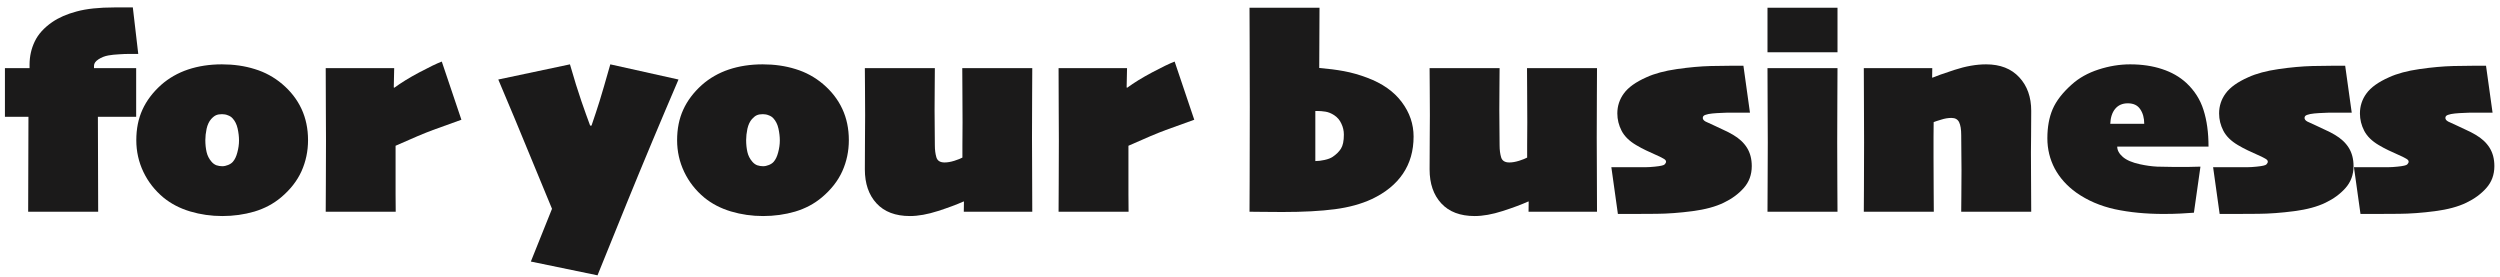 <?xml version="1.0" encoding="UTF-8"?> <svg xmlns="http://www.w3.org/2000/svg" width="307" height="34" viewBox="0 0 307 34" fill="none"> <path d="M16.977 6.62C16.773 6.62 16.596 6.62 16.448 6.62C16.3 6.62 16.146 6.62 15.986 6.62C15.519 6.62 15.052 6.637 14.585 6.671C14.118 6.694 13.691 6.74 13.303 6.808C12.859 6.888 12.454 7.047 12.09 7.287C11.725 7.526 11.543 7.788 11.543 8.073V8.363H16.721V14.345H12.021C12.021 15.644 12.027 17.626 12.039 20.292C12.05 22.958 12.056 24.861 12.056 26H3.459C3.459 24.656 3.465 22.69 3.477 20.104C3.488 17.518 3.494 15.598 3.494 14.345H0.605V8.363H3.63V7.953C3.63 6.928 3.841 5.976 4.263 5.099C4.684 4.21 5.396 3.419 6.399 2.724C7.208 2.165 8.21 1.727 9.407 1.408C10.614 1.077 12.164 0.912 14.055 0.912C14.42 0.912 14.79 0.912 15.166 0.912C15.553 0.912 15.935 0.912 16.311 0.912L16.977 6.62Z" fill="#1B1A1A"></path> <path d="M37.827 17.216C37.827 18.56 37.559 19.831 37.024 21.027C36.488 22.212 35.651 23.283 34.512 24.24C33.578 25.026 32.484 25.607 31.23 25.983C29.977 26.348 28.667 26.53 27.3 26.53C25.933 26.53 24.617 26.342 23.352 25.966C22.099 25.59 21.011 25.026 20.088 24.274C19.017 23.385 18.191 22.331 17.61 21.112C17.029 19.893 16.738 18.594 16.738 17.216C16.738 15.815 16.989 14.567 17.49 13.473C17.991 12.368 18.755 11.354 19.78 10.431C20.737 9.588 21.842 8.956 23.096 8.534C24.36 8.113 25.745 7.902 27.248 7.902C28.707 7.902 30.051 8.096 31.282 8.483C32.524 8.859 33.646 9.468 34.648 10.312C35.697 11.2 36.488 12.22 37.024 13.371C37.559 14.521 37.827 15.803 37.827 17.216ZM29.351 17.25C29.351 16.783 29.294 16.293 29.18 15.78C29.066 15.268 28.855 14.846 28.547 14.516C28.399 14.356 28.211 14.236 27.983 14.157C27.767 14.066 27.528 14.02 27.266 14.02C26.981 14.02 26.741 14.06 26.548 14.14C26.354 14.219 26.149 14.379 25.933 14.618C25.671 14.914 25.483 15.313 25.369 15.815C25.266 16.316 25.215 16.777 25.215 17.199C25.215 17.723 25.266 18.213 25.369 18.669C25.471 19.113 25.671 19.506 25.967 19.848C26.138 20.053 26.337 20.201 26.565 20.292C26.804 20.372 27.049 20.412 27.3 20.412C27.528 20.412 27.767 20.36 28.018 20.258C28.268 20.155 28.462 20.024 28.599 19.865C28.838 19.591 29.02 19.21 29.145 18.72C29.282 18.218 29.351 17.729 29.351 17.25Z" fill="#1B1A1A"></path> <path d="M56.66 14.704C55.316 15.182 54.148 15.604 53.157 15.968C52.166 16.333 50.639 16.977 48.577 17.899C48.577 18.378 48.577 18.817 48.577 19.215C48.577 19.614 48.577 20.144 48.577 20.805C48.577 21.819 48.577 22.844 48.577 23.881C48.588 24.906 48.594 25.613 48.594 26H39.998C39.998 25.476 40.003 24.337 40.015 22.582C40.026 20.828 40.032 19.027 40.032 17.182C40.032 16.054 40.026 14.812 40.015 13.456C40.003 12.1 39.998 10.403 39.998 8.363H48.406L48.355 10.739L48.423 10.773C49.243 10.169 50.263 9.542 51.482 8.893C52.701 8.244 53.624 7.799 54.251 7.56L56.66 14.704Z" fill="#1B1A1A"></path> <path d="M83.32 9.765C81.087 14.971 78.991 19.979 77.031 24.787C75.083 29.583 73.864 32.591 73.374 33.81L65.188 32.118L67.786 25.641C67.535 25.026 66.709 23.026 65.308 19.643C63.918 16.247 62.545 12.955 61.189 9.765L69.99 7.902C70.514 9.725 70.981 11.229 71.392 12.414C71.802 13.598 72.161 14.601 72.468 15.421H72.639C73.026 14.293 73.357 13.291 73.63 12.414C73.904 11.536 74.342 10.032 74.946 7.902L83.32 9.765Z" fill="#1B1A1A"></path> <path d="M104.238 17.216C104.238 18.56 103.971 19.831 103.435 21.027C102.9 22.212 102.062 23.283 100.923 24.24C99.989 25.026 98.895 25.607 97.642 25.983C96.388 26.348 95.078 26.53 93.711 26.53C92.344 26.53 91.028 26.342 89.763 25.966C88.51 25.59 87.422 25.026 86.499 24.274C85.428 23.385 84.602 22.331 84.021 21.112C83.44 19.893 83.149 18.594 83.149 17.216C83.149 15.815 83.4 14.567 83.901 13.473C84.403 12.368 85.166 11.354 86.191 10.431C87.148 9.588 88.254 8.956 89.507 8.534C90.772 8.113 92.156 7.902 93.66 7.902C95.118 7.902 96.462 8.096 97.693 8.483C98.935 8.859 100.057 9.468 101.06 10.312C102.108 11.2 102.9 12.22 103.435 13.371C103.971 14.521 104.238 15.803 104.238 17.216ZM95.762 17.25C95.762 16.783 95.705 16.293 95.591 15.78C95.477 15.268 95.266 14.846 94.959 14.516C94.81 14.356 94.622 14.236 94.394 14.157C94.178 14.066 93.939 14.02 93.677 14.02C93.392 14.02 93.153 14.06 92.959 14.14C92.765 14.219 92.56 14.379 92.344 14.618C92.082 14.914 91.894 15.313 91.78 15.815C91.677 16.316 91.626 16.777 91.626 17.199C91.626 17.723 91.677 18.213 91.78 18.669C91.882 19.113 92.082 19.506 92.378 19.848C92.549 20.053 92.748 20.201 92.976 20.292C93.215 20.372 93.46 20.412 93.711 20.412C93.939 20.412 94.178 20.36 94.429 20.258C94.679 20.155 94.873 20.024 95.01 19.865C95.249 19.591 95.431 19.21 95.557 18.72C95.693 18.218 95.762 17.729 95.762 17.25Z" fill="#1B1A1A"></path> <path d="M126.763 26H118.354L118.372 24.77L118.337 24.735C117.506 25.111 116.452 25.504 115.176 25.915C113.9 26.325 112.755 26.53 111.741 26.53C109.963 26.53 108.596 26.011 107.639 24.975C106.682 23.938 106.204 22.548 106.204 20.805C106.204 19.483 106.209 18.196 106.221 16.942C106.232 15.678 106.238 14.749 106.238 14.157C106.238 13.063 106.232 11.929 106.221 10.756C106.209 9.571 106.204 8.773 106.204 8.363H114.8C114.8 8.819 114.794 9.577 114.783 10.636C114.771 11.684 114.766 12.641 114.766 13.507C114.766 14.088 114.771 14.835 114.783 15.746C114.794 16.658 114.8 17.358 114.8 17.848C114.8 18.406 114.862 18.896 114.988 19.318C115.113 19.739 115.449 19.95 115.996 19.95C116.349 19.95 116.748 19.882 117.192 19.745C117.648 19.597 117.979 19.466 118.184 19.352C118.184 19.352 118.184 18.851 118.184 17.848C118.195 16.846 118.201 15.894 118.201 14.994C118.201 13.866 118.195 12.619 118.184 11.252C118.172 9.873 118.167 8.91 118.167 8.363H126.763C126.763 8.796 126.757 9.924 126.746 11.747C126.734 13.559 126.729 15.279 126.729 16.908C126.729 18.492 126.734 19.933 126.746 21.232C126.757 22.519 126.763 24.109 126.763 26Z" fill="#1B1A1A"></path> <path d="M146.655 14.704C145.311 15.182 144.143 15.604 143.152 15.968C142.161 16.333 140.634 16.977 138.572 17.899C138.572 18.378 138.572 18.817 138.572 19.215C138.572 19.614 138.572 20.144 138.572 20.805C138.572 21.819 138.572 22.844 138.572 23.881C138.583 24.906 138.589 25.613 138.589 26H129.993C129.993 25.476 129.998 24.337 130.01 22.582C130.021 20.828 130.027 19.027 130.027 17.182C130.027 16.054 130.021 14.812 130.01 13.456C129.998 12.1 129.993 10.403 129.993 8.363H138.401L138.35 10.739L138.418 10.773C139.238 10.169 140.258 9.542 141.477 8.893C142.696 8.244 143.619 7.799 144.246 7.56L146.655 14.704Z" fill="#1B1A1A"></path> <path d="M173.589 16.771C173.589 18.515 173.156 20.03 172.29 21.317C171.424 22.605 170.148 23.647 168.462 24.445C167.163 25.049 165.648 25.465 163.916 25.692C162.184 25.92 160.037 26.034 157.473 26.034C156.391 26.034 155.582 26.029 155.046 26.017C154.511 26.006 153.975 26 153.44 26C153.44 25.316 153.446 24.018 153.457 22.104C153.468 20.178 153.474 17.204 153.474 13.183C153.474 9.776 153.468 7.104 153.457 5.167C153.446 3.231 153.44 1.824 153.44 0.946H162.036L162.002 8.346C163.107 8.437 164.121 8.568 165.044 8.739C165.967 8.91 166.912 9.178 167.881 9.542C169.749 10.238 171.168 11.234 172.136 12.533C173.105 13.821 173.589 15.233 173.589 16.771ZM165.027 16.532C165.027 16.054 164.924 15.604 164.719 15.182C164.526 14.749 164.229 14.402 163.831 14.14C163.477 13.912 163.124 13.769 162.771 13.712C162.418 13.655 162.065 13.627 161.711 13.627C161.654 13.627 161.615 13.627 161.592 13.627C161.58 13.627 161.558 13.627 161.523 13.627C161.523 13.764 161.523 14.157 161.523 14.806C161.523 15.444 161.523 16.014 161.523 16.515C161.523 16.994 161.523 17.489 161.523 18.002C161.523 18.503 161.523 19.096 161.523 19.779C161.865 19.779 162.241 19.734 162.651 19.643C163.073 19.551 163.403 19.426 163.643 19.267C164.087 18.97 164.429 18.634 164.668 18.258C164.907 17.882 165.027 17.307 165.027 16.532Z" fill="#1B1A1A"></path> <path d="M196.113 26H187.705L187.722 24.77L187.688 24.735C186.856 25.111 185.802 25.504 184.526 25.915C183.25 26.325 182.105 26.53 181.091 26.53C179.314 26.53 177.947 26.011 176.99 24.975C176.033 23.938 175.554 22.548 175.554 20.805C175.554 19.483 175.56 18.196 175.571 16.942C175.583 15.678 175.588 14.749 175.588 14.157C175.588 13.063 175.583 11.929 175.571 10.756C175.56 9.571 175.554 8.773 175.554 8.363H184.15C184.15 8.819 184.145 9.577 184.133 10.636C184.122 11.684 184.116 12.641 184.116 13.507C184.116 14.088 184.122 14.835 184.133 15.746C184.145 16.658 184.15 17.358 184.15 17.848C184.15 18.406 184.213 18.896 184.338 19.318C184.464 19.739 184.8 19.95 185.347 19.95C185.7 19.95 186.099 19.882 186.543 19.745C186.999 19.597 187.329 19.466 187.534 19.352C187.534 19.352 187.534 18.851 187.534 17.848C187.546 16.846 187.551 15.894 187.551 14.994C187.551 13.866 187.546 12.619 187.534 11.252C187.523 9.873 187.517 8.91 187.517 8.363H196.113C196.113 8.796 196.108 9.924 196.096 11.747C196.085 13.559 196.079 15.279 196.079 16.908C196.079 18.492 196.085 19.933 196.096 21.232C196.108 22.519 196.113 24.109 196.113 26Z" fill="#1B1A1A"></path> <path d="M215.117 20.395C215.117 21.454 214.787 22.354 214.126 23.095C213.477 23.824 212.662 24.422 211.682 24.889C210.68 25.379 209.392 25.727 207.82 25.932C206.248 26.137 204.784 26.245 203.428 26.256C202.22 26.268 201.24 26.273 200.488 26.273C199.736 26.273 199.132 26.273 198.677 26.273L197.874 20.531C198.352 20.531 198.836 20.531 199.326 20.531C199.816 20.531 200.437 20.531 201.189 20.531C201.531 20.531 201.844 20.531 202.129 20.531C202.414 20.531 202.778 20.509 203.223 20.463C203.918 20.395 204.316 20.303 204.419 20.189C204.533 20.076 204.59 19.962 204.59 19.848C204.59 19.711 204.482 19.586 204.265 19.472C204.06 19.346 203.684 19.164 203.137 18.925C202.852 18.799 202.516 18.646 202.129 18.463C201.742 18.281 201.337 18.065 200.916 17.814C200.084 17.324 199.491 16.743 199.138 16.071C198.785 15.387 198.608 14.675 198.608 13.935C198.608 13.023 198.876 12.203 199.412 11.474C199.947 10.733 200.87 10.072 202.18 9.491C203.171 9.035 204.419 8.699 205.923 8.483C207.427 8.266 208.817 8.141 210.093 8.107C211.061 8.084 211.887 8.073 212.571 8.073C213.266 8.073 213.773 8.073 214.092 8.073L214.895 13.832C214.599 13.832 214.308 13.832 214.023 13.832C213.739 13.832 213.266 13.832 212.605 13.832C212.161 13.832 211.75 13.843 211.375 13.866C210.999 13.878 210.634 13.9 210.281 13.935C209.928 13.969 209.643 14.026 209.426 14.105C209.21 14.174 209.102 14.299 209.102 14.481C209.102 14.652 209.215 14.8 209.443 14.926C209.683 15.04 210.042 15.205 210.52 15.421C210.873 15.581 211.249 15.758 211.648 15.951C212.058 16.134 212.445 16.333 212.81 16.549C213.573 16.994 214.149 17.529 214.536 18.156C214.924 18.782 215.117 19.529 215.117 20.395Z" fill="#1B1A1A"></path> <path d="M225.645 6.415H217.048V0.946H225.645V6.415ZM225.645 26H217.048C217.048 24.975 217.054 23.761 217.065 22.36C217.077 20.959 217.083 19.346 217.083 17.523C217.083 16.031 217.077 14.55 217.065 13.08C217.054 11.599 217.048 10.027 217.048 8.363H225.645C225.645 9.958 225.639 11.303 225.627 12.396C225.616 13.479 225.61 15.176 225.61 17.489C225.61 20.007 225.616 21.779 225.627 22.804C225.639 23.818 225.645 24.884 225.645 26Z" fill="#1B1A1A"></path> <path d="M249.434 26H240.837C240.837 25.59 240.843 24.963 240.854 24.12C240.866 23.266 240.872 22.178 240.872 20.856C240.872 20.32 240.866 19.608 240.854 18.72C240.854 17.831 240.849 17.119 240.837 16.584C240.837 15.889 240.752 15.364 240.581 15.011C240.41 14.658 240.097 14.481 239.641 14.481C239.231 14.481 238.815 14.55 238.394 14.687C237.972 14.812 237.659 14.914 237.454 14.994C237.454 14.994 237.448 15.587 237.437 16.771C237.437 17.945 237.437 18.811 237.437 19.369C237.437 20.497 237.442 21.824 237.454 23.351C237.465 24.878 237.471 25.761 237.471 26H228.875C228.875 25.487 228.88 24.559 228.892 23.214C228.903 21.859 228.909 19.939 228.909 17.455C228.909 15.609 228.903 13.986 228.892 12.585C228.88 11.172 228.875 9.765 228.875 8.363H237.283L237.266 9.508L237.3 9.542C237.71 9.36 238.61 9.041 240 8.585C241.39 8.13 242.689 7.902 243.896 7.902C245.628 7.902 246.984 8.432 247.964 9.491C248.944 10.539 249.434 11.918 249.434 13.627C249.434 14.949 249.428 15.985 249.417 16.737C249.405 17.478 249.399 18.144 249.399 18.737C249.399 19.831 249.405 21.146 249.417 22.685C249.428 24.211 249.434 25.316 249.434 26Z" fill="#1B1A1A"></path> <path d="M271.206 18.002H259.995C259.995 18.446 260.223 18.868 260.679 19.267C261.134 19.665 261.841 19.967 262.798 20.172C263.527 20.332 264.228 20.429 264.9 20.463C265.572 20.486 266.193 20.497 266.763 20.497C267.594 20.497 268.278 20.497 268.813 20.497C269.349 20.486 269.816 20.474 270.215 20.463L269.412 26.12C268.979 26.154 268.443 26.188 267.805 26.222C267.167 26.256 266.461 26.273 265.686 26.273C263.51 26.273 261.516 26.08 259.705 25.692C257.904 25.294 256.321 24.61 254.954 23.642C253.814 22.821 252.937 21.841 252.322 20.702C251.718 19.551 251.416 18.31 251.416 16.977C251.416 15.609 251.632 14.419 252.065 13.405C252.51 12.379 253.296 11.365 254.424 10.363C255.312 9.565 256.406 8.956 257.705 8.534C259.004 8.113 260.297 7.902 261.584 7.902C263.031 7.902 264.336 8.096 265.498 8.483C266.66 8.859 267.651 9.423 268.472 10.175C269.486 11.12 270.192 12.231 270.591 13.507C271.001 14.783 271.206 16.282 271.206 18.002ZM263.311 15.199C263.311 14.481 263.145 13.883 262.815 13.405C262.496 12.926 261.989 12.687 261.294 12.687C260.633 12.687 260.115 12.915 259.739 13.371C259.374 13.815 259.175 14.425 259.141 15.199H263.311Z" fill="#1B1A1A"></path> <path d="M289.014 20.395C289.014 21.454 288.683 22.354 288.022 23.095C287.373 23.824 286.558 24.422 285.579 24.889C284.576 25.379 283.289 25.727 281.716 25.932C280.144 26.137 278.68 26.245 277.324 26.256C276.117 26.268 275.137 26.273 274.385 26.273C273.633 26.273 273.029 26.273 272.573 26.273L271.77 20.531C272.249 20.531 272.733 20.531 273.223 20.531C273.713 20.531 274.333 20.531 275.085 20.531C275.427 20.531 275.741 20.531 276.025 20.531C276.31 20.531 276.675 20.509 277.119 20.463C277.814 20.395 278.213 20.303 278.315 20.189C278.429 20.076 278.486 19.962 278.486 19.848C278.486 19.711 278.378 19.586 278.162 19.472C277.957 19.346 277.581 19.164 277.034 18.925C276.749 18.799 276.413 18.646 276.025 18.463C275.638 18.281 275.234 18.065 274.812 17.814C273.98 17.324 273.388 16.743 273.035 16.071C272.681 15.387 272.505 14.675 272.505 13.935C272.505 13.023 272.773 12.203 273.308 11.474C273.844 10.733 274.766 10.072 276.077 9.491C277.068 9.035 278.315 8.699 279.819 8.483C281.323 8.266 282.713 8.141 283.989 8.107C284.958 8.084 285.784 8.073 286.467 8.073C287.162 8.073 287.669 8.073 287.988 8.073L288.792 13.832C288.495 13.832 288.205 13.832 287.92 13.832C287.635 13.832 287.162 13.832 286.501 13.832C286.057 13.832 285.647 13.843 285.271 13.866C284.895 13.878 284.53 13.9 284.177 13.935C283.824 13.969 283.539 14.026 283.323 14.105C283.106 14.174 282.998 14.299 282.998 14.481C282.998 14.652 283.112 14.8 283.34 14.926C283.579 15.04 283.938 15.205 284.417 15.421C284.77 15.581 285.146 15.758 285.544 15.951C285.955 16.134 286.342 16.333 286.707 16.549C287.47 16.994 288.045 17.529 288.433 18.156C288.82 18.782 289.014 19.529 289.014 20.395Z" fill="#1B1A1A"></path> <path d="M306.309 20.395C306.309 21.454 305.978 22.354 305.317 23.095C304.668 23.824 303.853 24.422 302.874 24.889C301.871 25.379 300.583 25.727 299.011 25.932C297.439 26.137 295.975 26.245 294.619 26.256C293.411 26.268 292.432 26.273 291.68 26.273C290.928 26.273 290.324 26.273 289.868 26.273L289.065 20.531C289.543 20.531 290.028 20.531 290.518 20.531C291.007 20.531 291.628 20.531 292.38 20.531C292.722 20.531 293.035 20.531 293.32 20.531C293.605 20.531 293.97 20.509 294.414 20.463C295.109 20.395 295.508 20.303 295.61 20.189C295.724 20.076 295.781 19.962 295.781 19.848C295.781 19.711 295.673 19.586 295.457 19.472C295.251 19.346 294.875 19.164 294.329 18.925C294.044 18.799 293.708 18.646 293.32 18.463C292.933 18.281 292.528 18.065 292.107 17.814C291.275 17.324 290.683 16.743 290.33 16.071C289.976 15.387 289.8 14.675 289.8 13.935C289.8 13.023 290.068 12.203 290.603 11.474C291.139 10.733 292.061 10.072 293.372 9.491C294.363 9.035 295.61 8.699 297.114 8.483C298.618 8.266 300.008 8.141 301.284 8.107C302.253 8.084 303.079 8.073 303.762 8.073C304.457 8.073 304.964 8.073 305.283 8.073L306.086 13.832C305.79 13.832 305.5 13.832 305.215 13.832C304.93 13.832 304.457 13.832 303.796 13.832C303.352 13.832 302.942 13.843 302.566 13.866C302.19 13.878 301.825 13.9 301.472 13.935C301.119 13.969 300.834 14.026 300.618 14.105C300.401 14.174 300.293 14.299 300.293 14.481C300.293 14.652 300.407 14.8 300.635 14.926C300.874 15.04 301.233 15.205 301.711 15.421C302.065 15.581 302.441 15.758 302.839 15.951C303.25 16.134 303.637 16.333 304.001 16.549C304.765 16.994 305.34 17.529 305.728 18.156C306.115 18.782 306.309 19.529 306.309 20.395Z" fill="#1B1A1A"></path> </svg> 